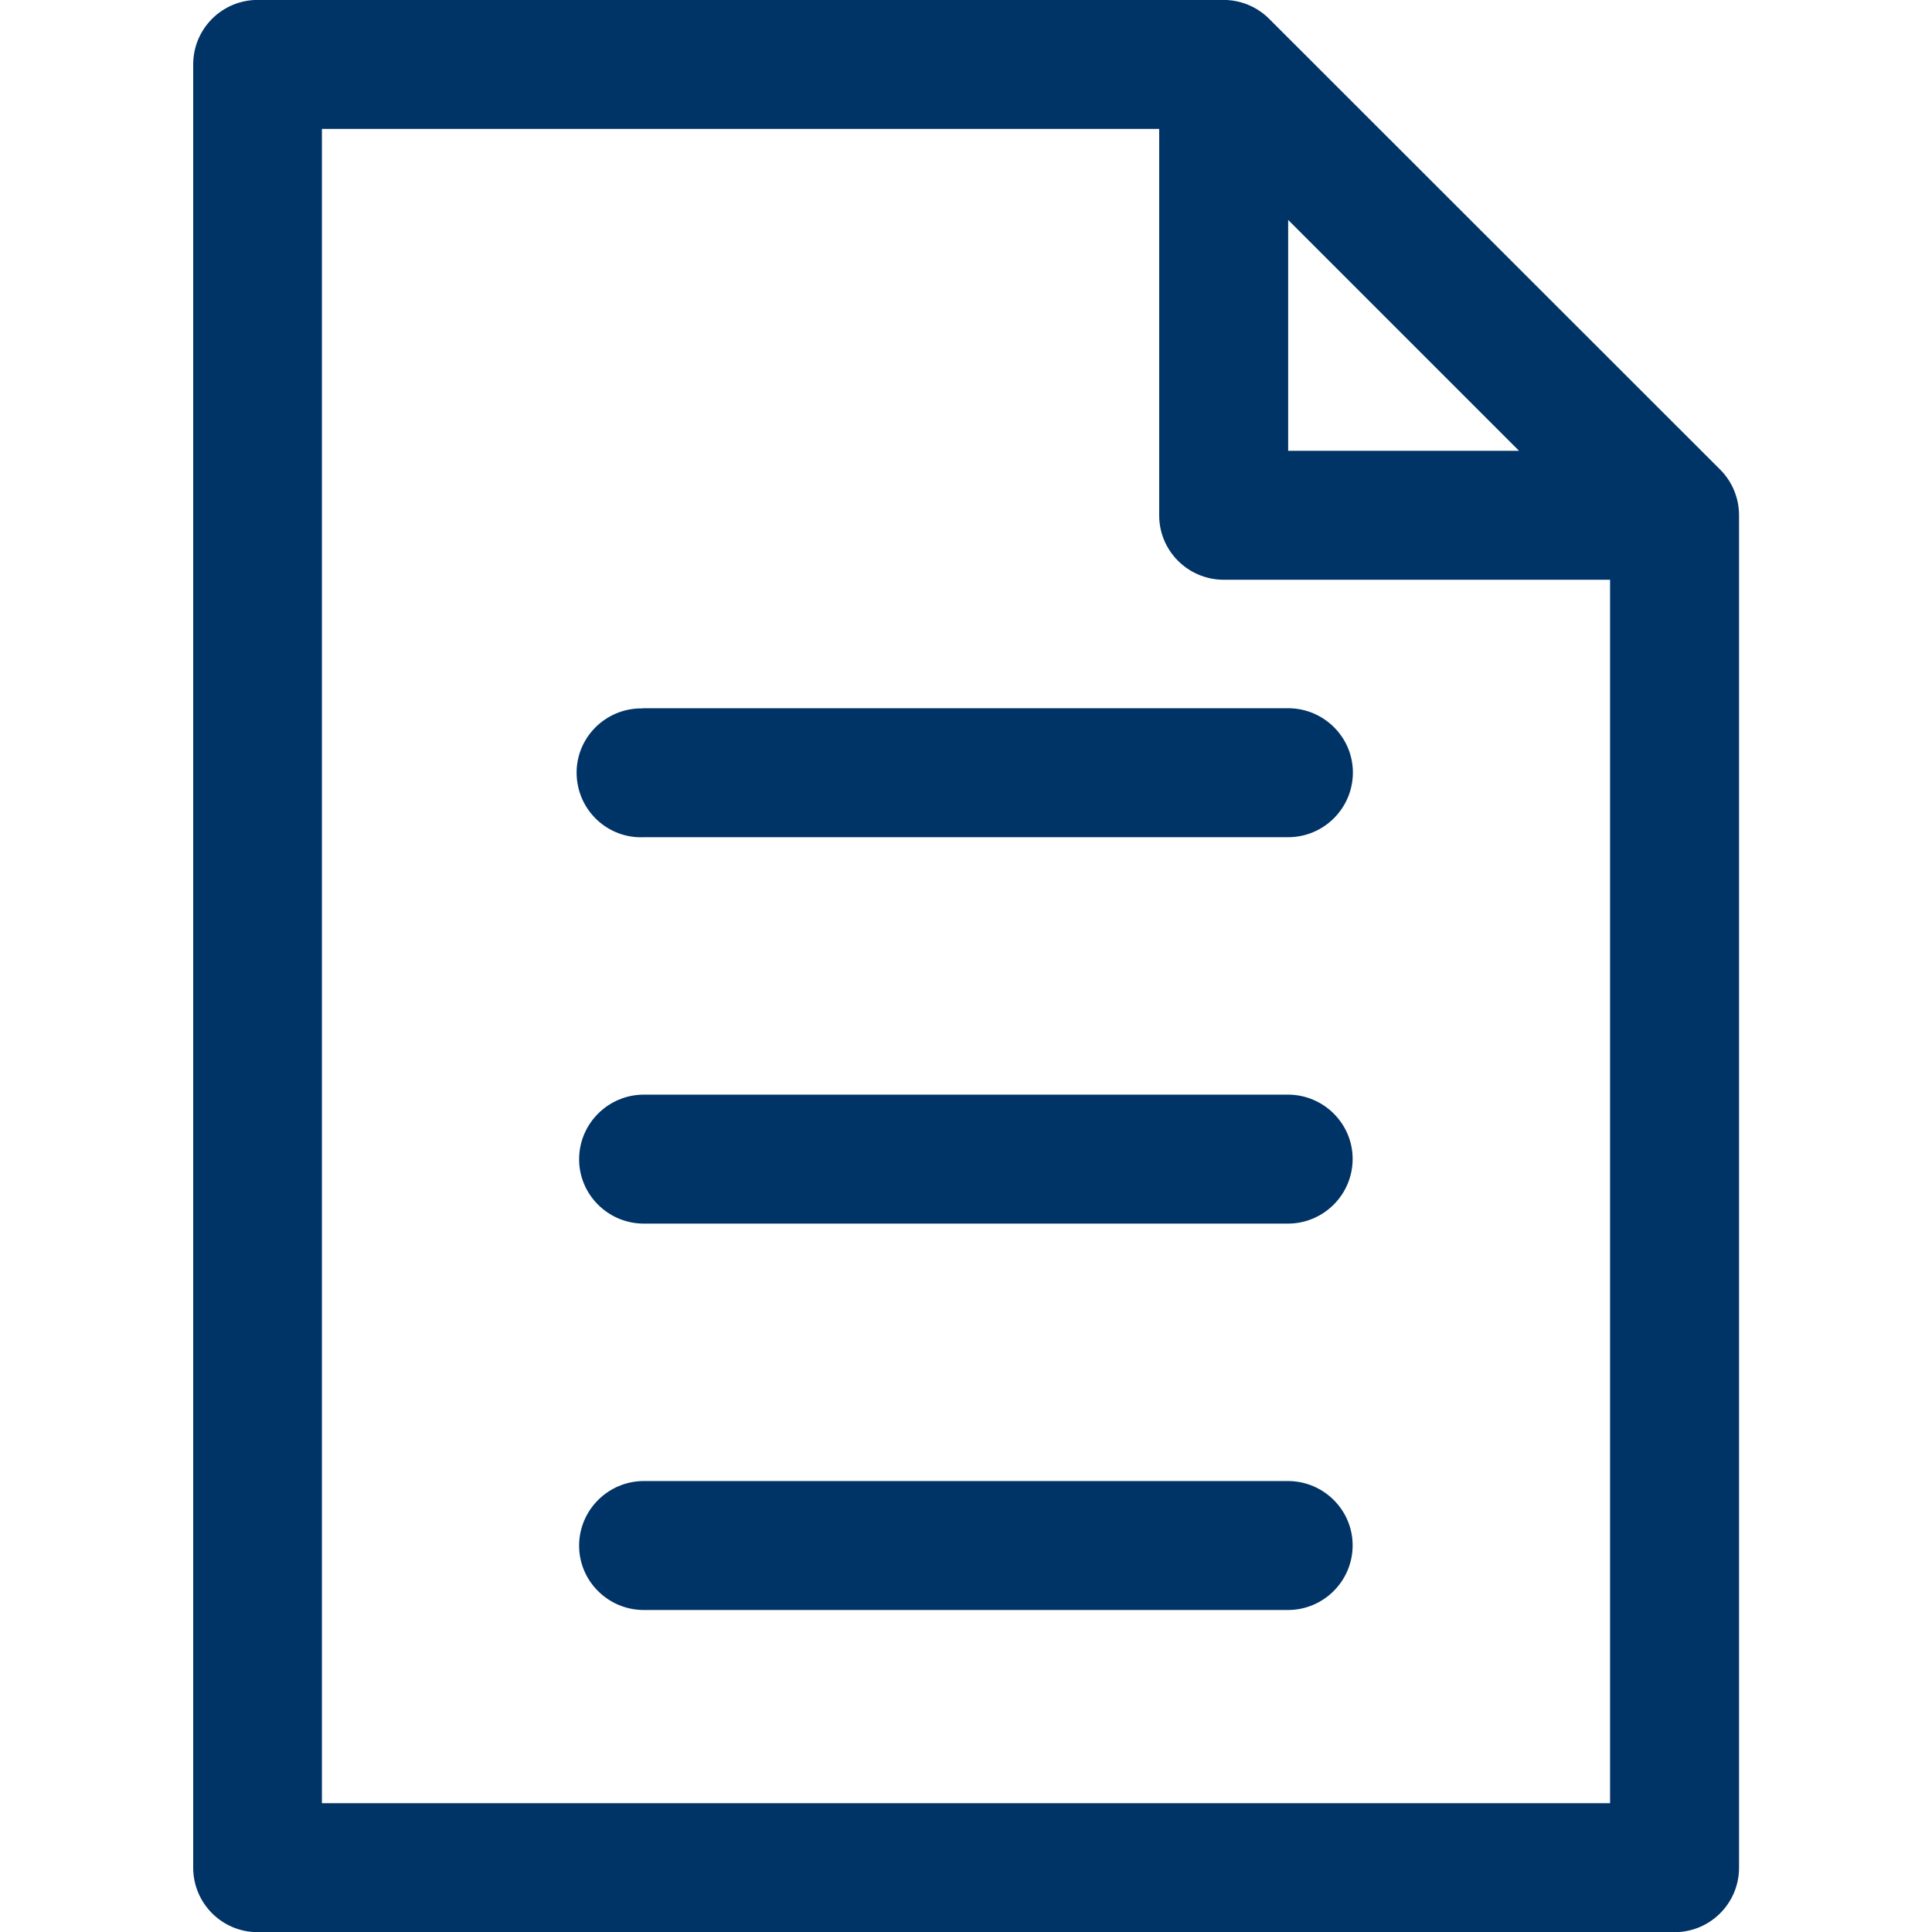 <?xml version="1.0" encoding="utf-8"?>
<!-- Generator: Adobe Illustrator 25.4.8, SVG Export Plug-In . SVG Version: 6.00 Build 0)  -->
<svg version="1.1"
	 id="svg8" xmlns:cc="http://creativecommons.org/ns#" xmlns:dc="http://purl.org/dc/elements/1.1/" xmlns:inkscape="http://www.inkscape.org/namespaces/inkscape" xmlns:rdf="http://www.w3.org/1999/02/22-rdf-syntax-ns#" xmlns:sodipodi="http://sodipodi.sourceforge.net/DTD/sodipodi-0.dtd" xmlns:svg="http://www.w3.org/2000/svg"
	 xmlns="http://www.w3.org/2000/svg" xmlns:xlink="http://www.w3.org/1999/xlink" x="0px" y="0px" viewBox="0 0 800 800"
	 style="enable-background:new 0 0 800 800;" xml:space="preserve">
<style type="text/css">
	.st0{fill:#003366;}
</style>
<g id="layer1" transform="translate(0,-288.533)">
	<path id="rect996" class="st0" d="M106.7,288.5c-14.7,0-26.7,11.9-26.7,26.7v746.7c0,14.7,11.9,26.7,26.7,26.7h586.7
		c14.7,0,26.7-11.9,26.7-26.7v-560c0-7.1-2.8-13.9-7.8-18.9L525.5,296.3c-5-5-11.8-7.8-18.9-7.8H106.7z M133.3,341.9h346.7v159.9
		c-0.1,14.7,11.8,26.7,26.6,26.8h160.1v506.6H133.3V341.9z M533.4,379.6l95.6,95.6h-95.6V379.6z"/>
	<path id="path1009" class="st0" d="M264.1,581.9c-14.7,0.8-26.1,13.3-25.3,28c0.8,14.7,13.2,26,27.9,25.3h266.7
		c14.7,0,26.7-11.9,26.8-26.6c0.1-14.7-11.9-26.7-26.6-26.8c-0.1,0-0.1,0-0.2,0H266.6C265.8,581.9,264.9,581.9,264.1,581.9
		L264.1,581.9z"/>
	<path id="path1011" class="st0" d="M266.6,741.8c-14.7,0-26.7,11.9-26.8,26.6c-0.1,14.7,11.9,26.7,26.6,26.8c0.1,0,0.1,0,0.2,0
		h266.7c14.7,0,26.7-11.9,26.8-26.6c0.1-14.7-11.9-26.7-26.6-26.8c-0.1,0-0.1,0-0.2,0H266.6z"/>
	<path id="path1013" class="st0" d="M266.6,901.8c-14.7,0-26.7,11.9-26.8,26.6c-0.1,14.7,11.9,26.7,26.6,26.8c0.1,0,0.1,0,0.2,0
		h266.7c14.7,0,26.7-11.9,26.8-26.6c0.1-14.7-11.9-26.7-26.6-26.8c-0.1,0-0.1,0-0.2,0H266.6z"/>
</g>
</svg>
